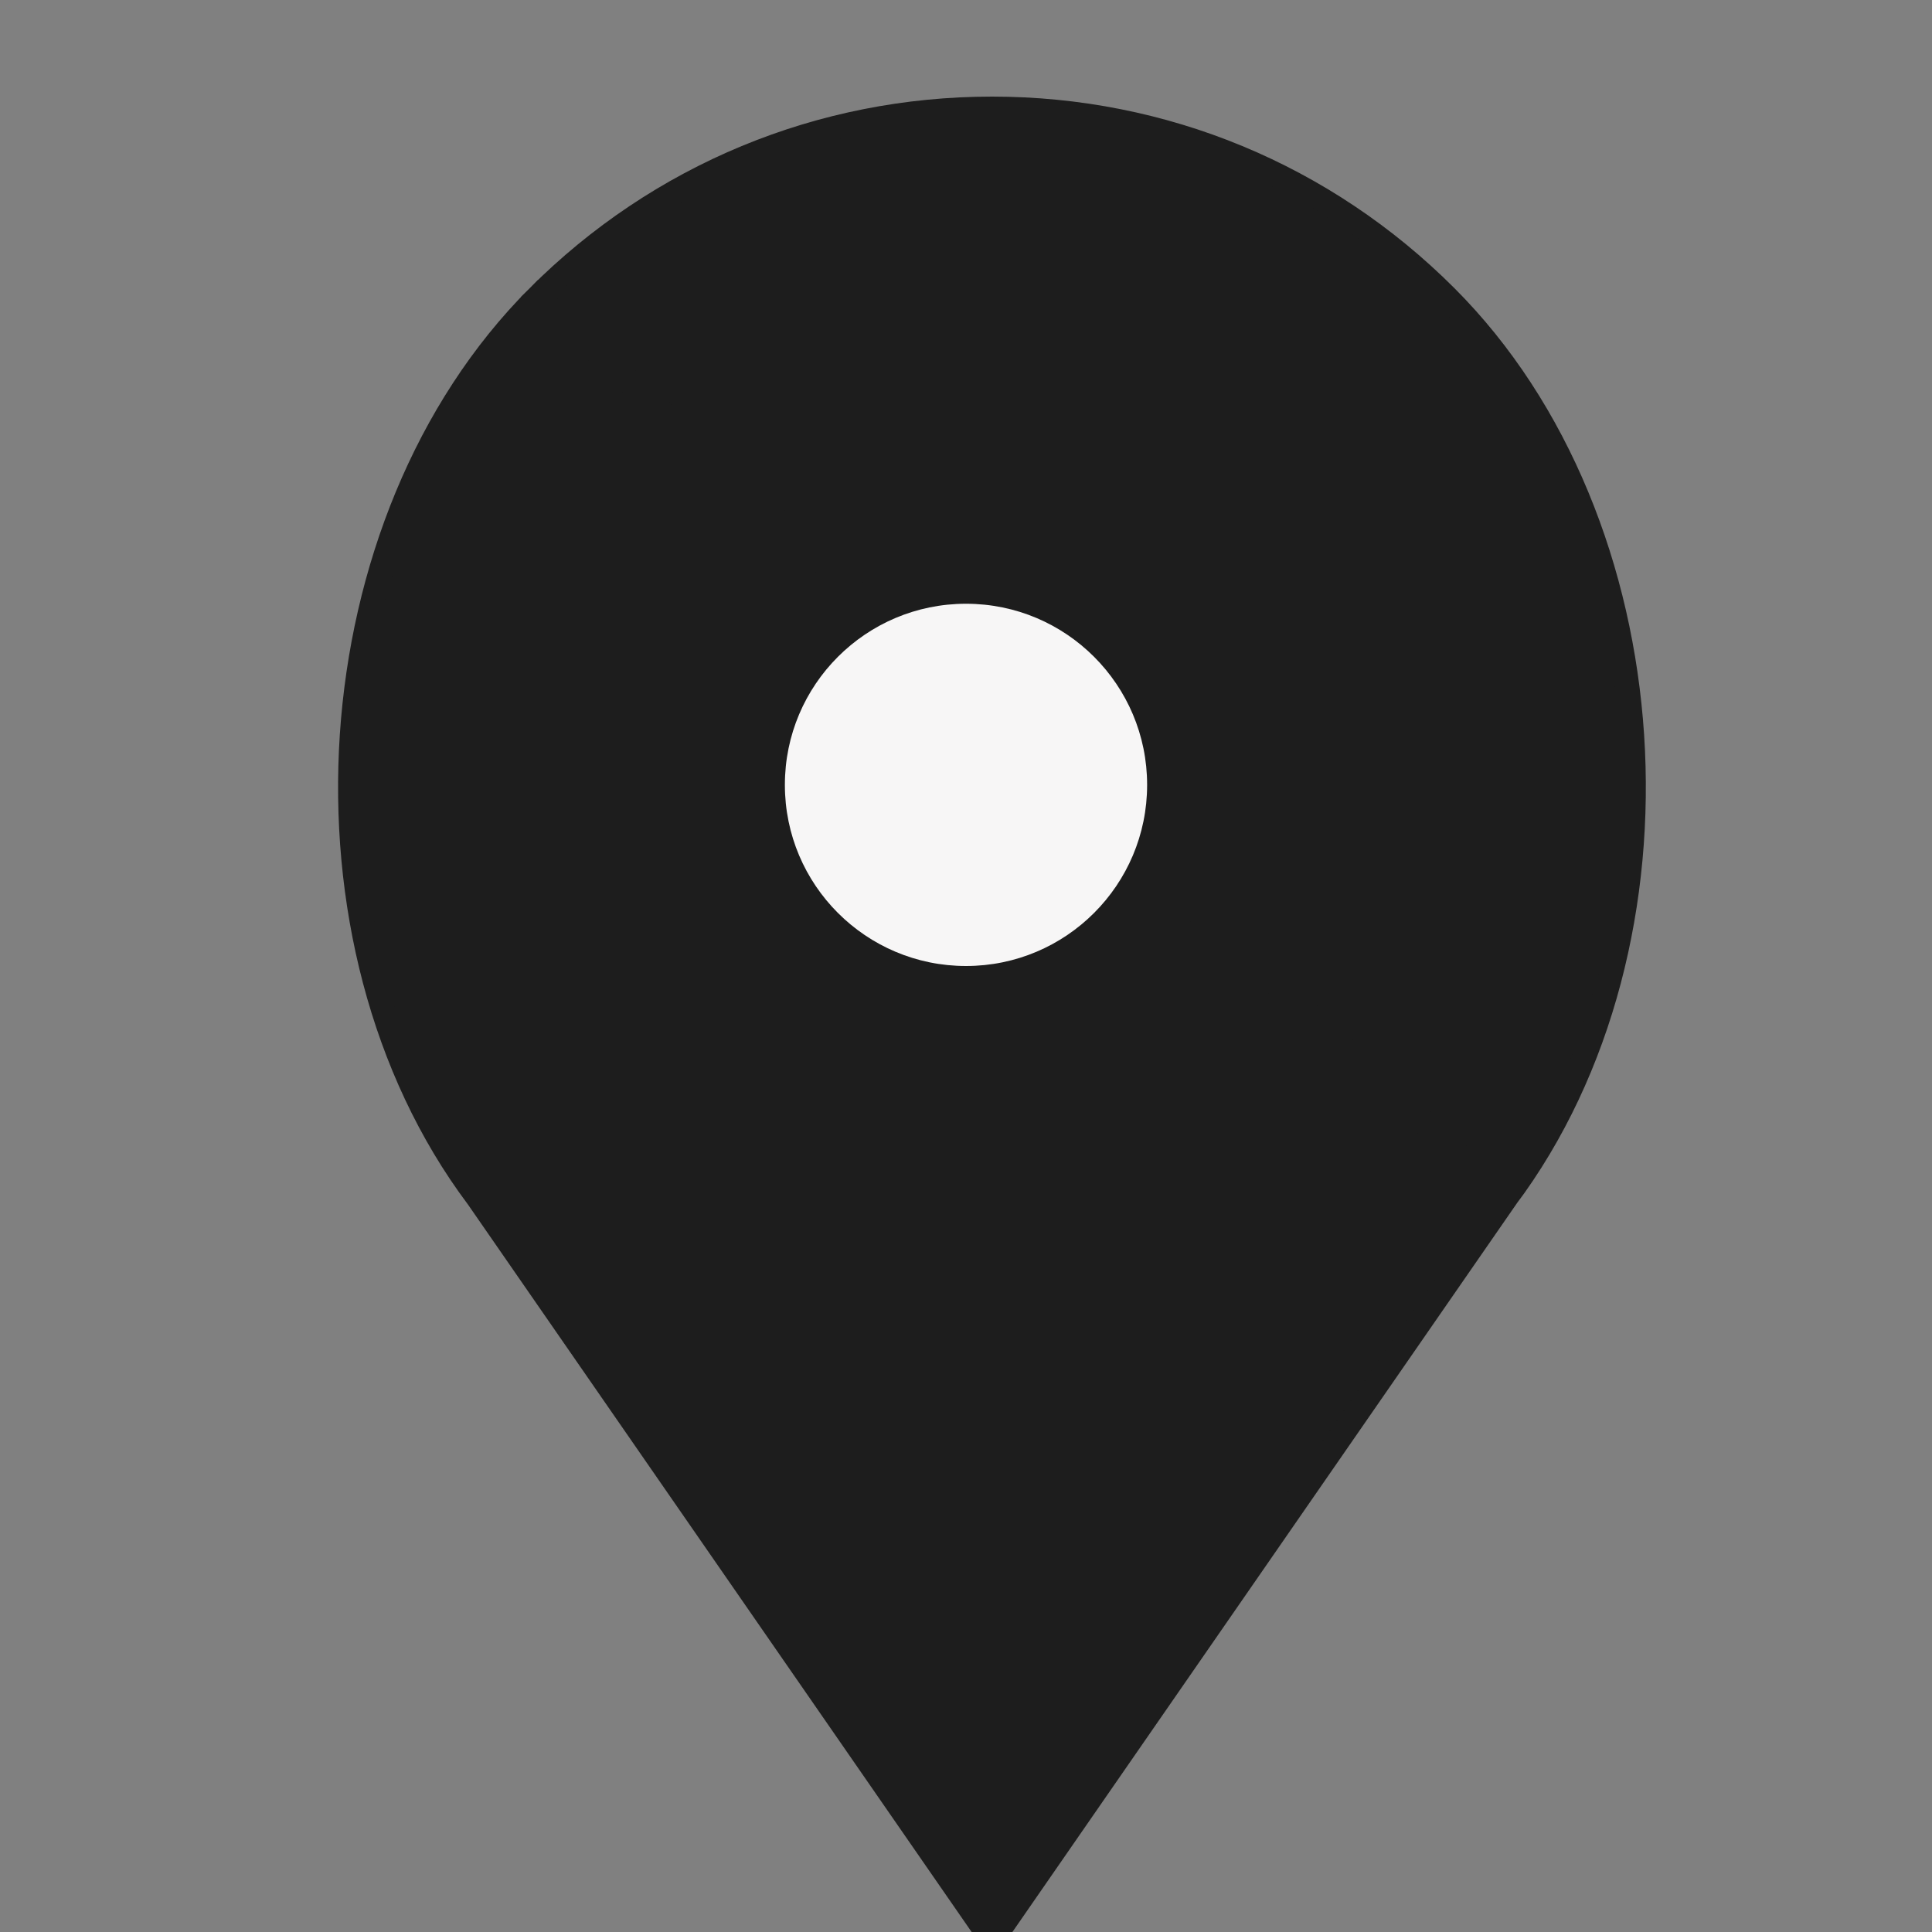 <svg width="16" height="16" viewBox="0 0 16 16" fill="none" xmlns="http://www.w3.org/2000/svg">
<rect x="0" y="0" width="16" height="16" fill="#808080" stroke="none"/>
<g clip-path="url(#clip0)">
<path d="M12.469 9.924L8.298 15.949L8.216 16.067L8.133 15.949L3.956 9.916C3.16 8.855 2.824 7.454 2.914 6.09C3.005 4.726 3.525 3.389 4.457 2.457L12.469 9.924ZM12.469 9.924C13.267 8.859 13.606 7.456 13.516 6.091C13.426 4.726 12.906 3.389 11.974 2.457C10.97 1.453 9.635 0.9 8.216 0.9C6.796 0.9 5.461 1.453 4.457 2.457L12.469 9.924Z" fill="#1D1D1D" stroke="#1D1D1D" stroke-width="0.2"/>
<circle cx="8" cy="6.5" r="1.5" fill="#F7F6F6"/>
</g>
<defs>
<clipPath id="clip0">
<rect width="16" height="16" fill="white"/>
</clipPath>
</defs>
</svg>
